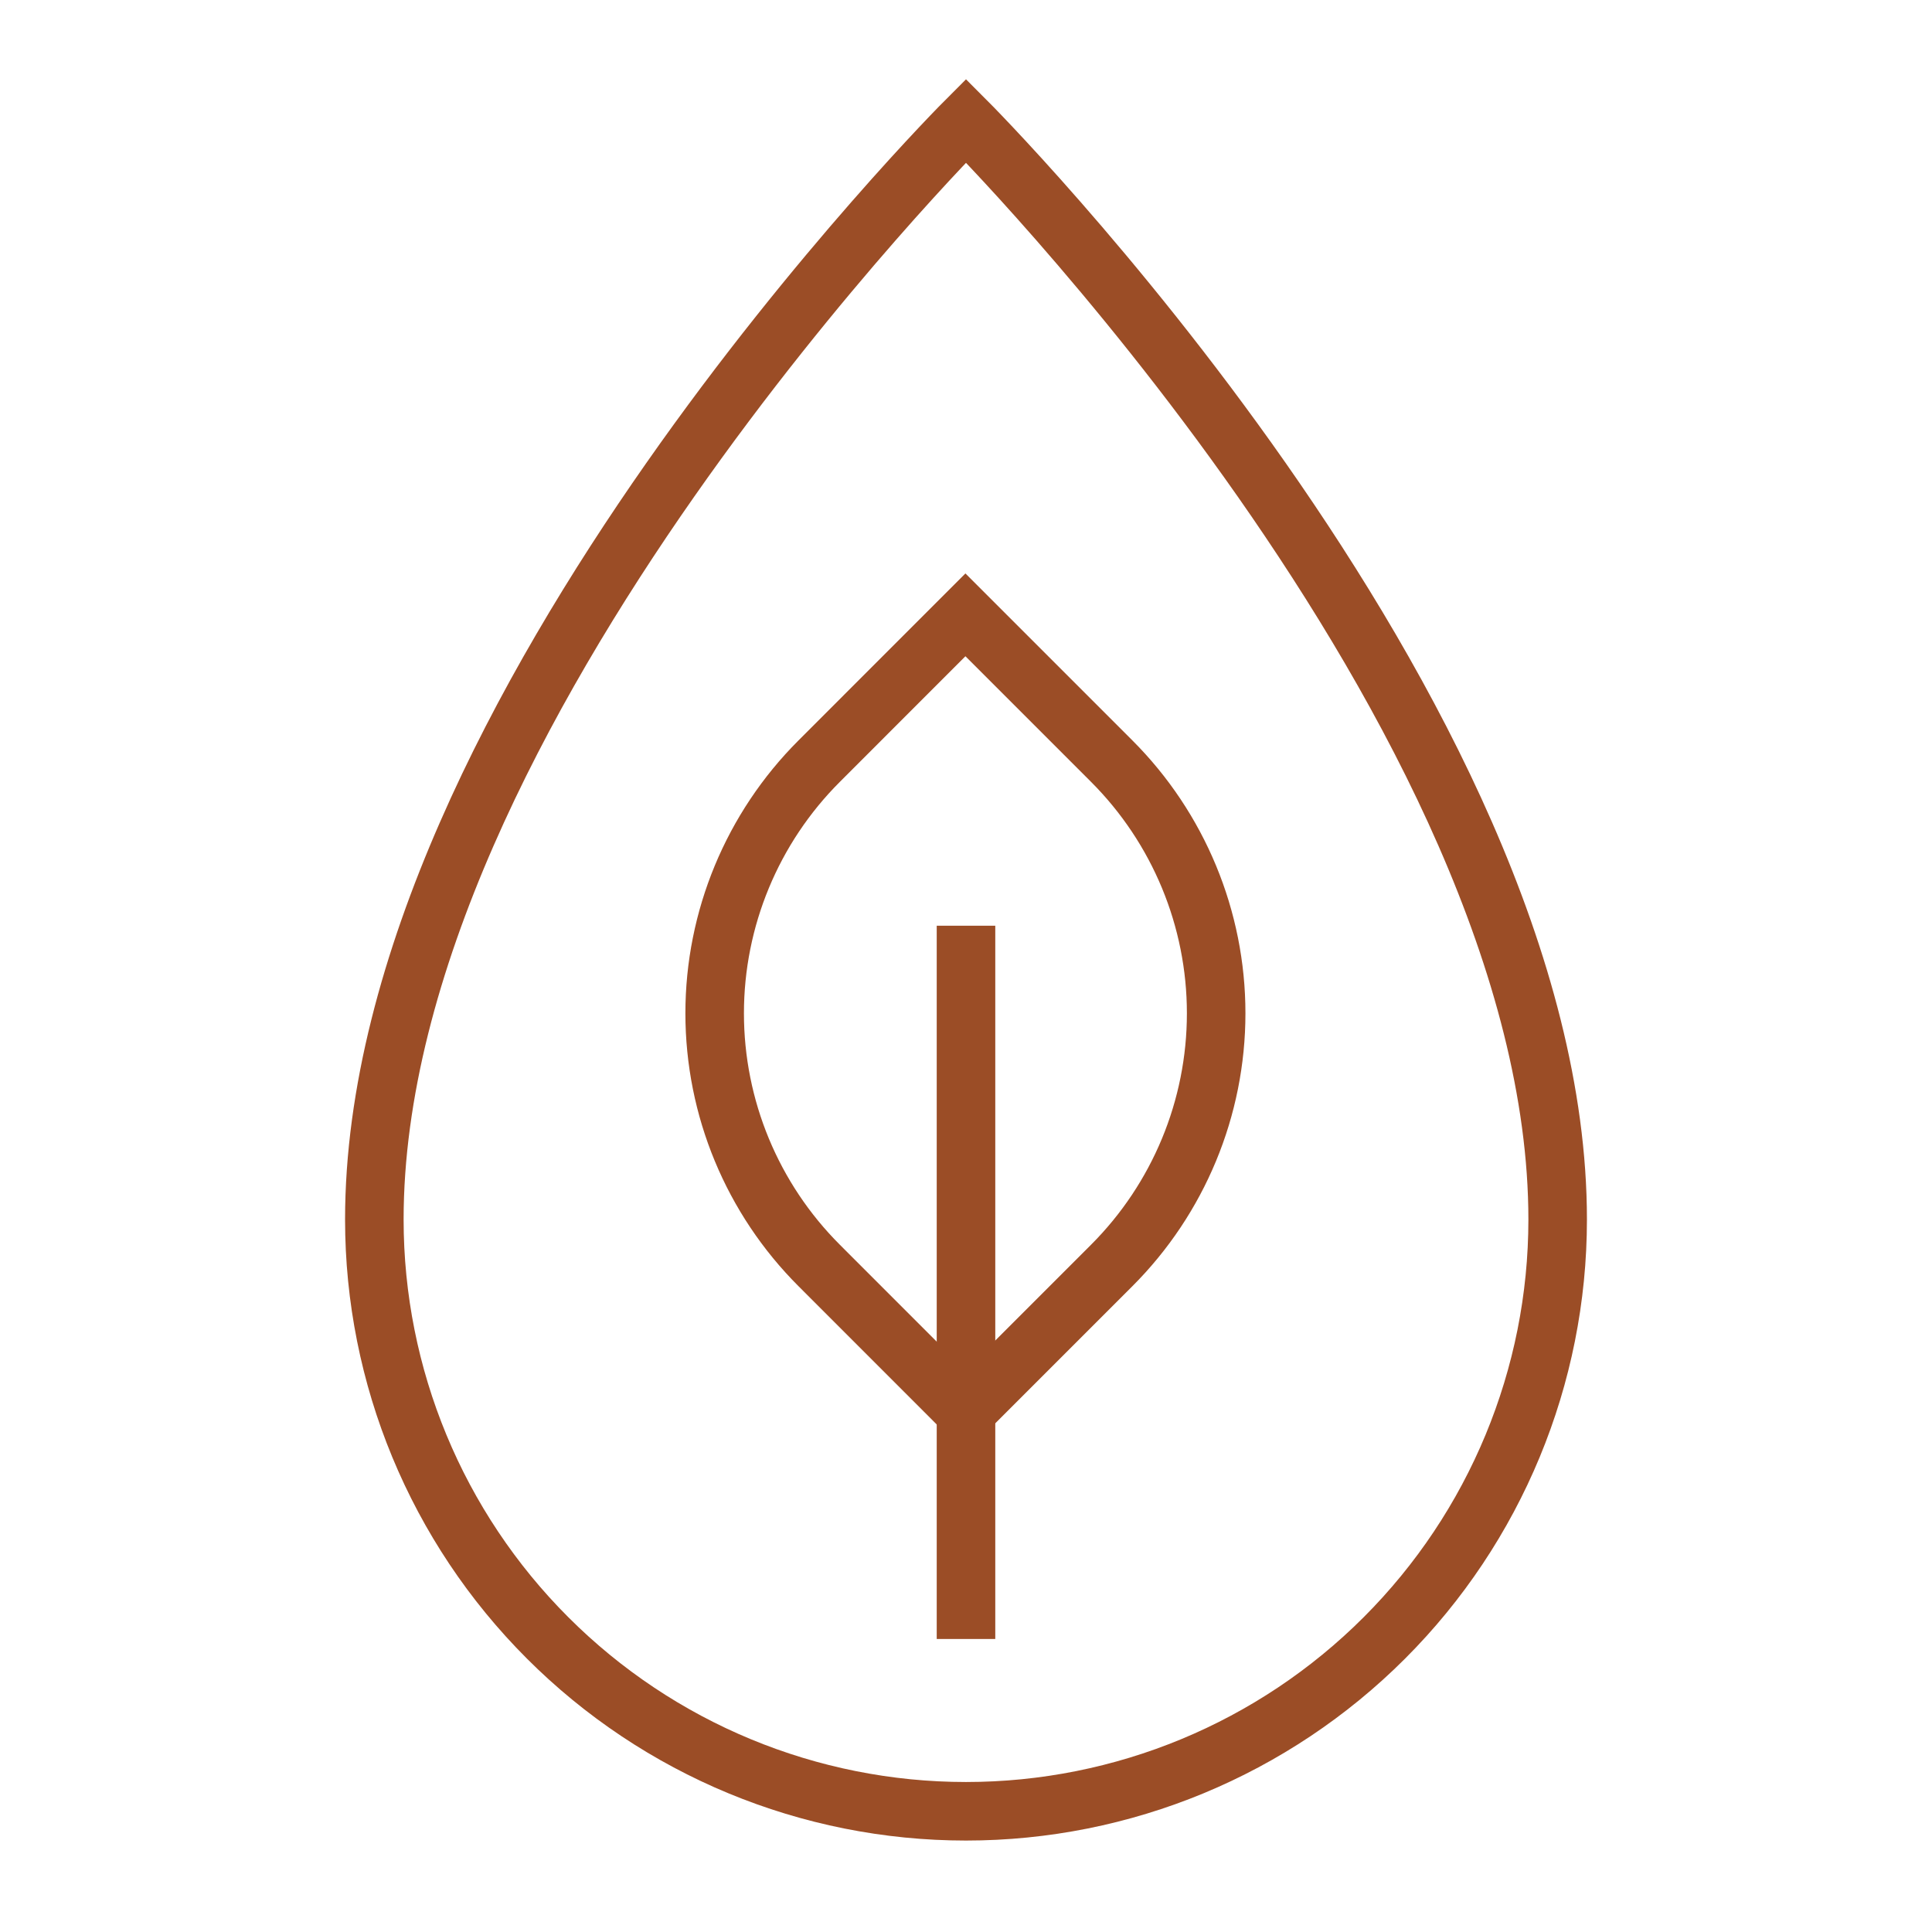 <?xml version="1.0" encoding="UTF-8"?>
<svg xmlns="http://www.w3.org/2000/svg" width="33" height="33" viewBox="0 0 33 33" fill="none">
  <path d="M26.606 20.831C26.606 23.512 25.541 26.082 23.646 27.977C21.751 29.873 19.18 30.938 16.5 30.938C13.819 30.938 11.249 29.873 9.354 27.977C7.458 26.082 6.394 23.512 6.394 20.831C6.394 12.169 16.5 2.062 16.5 2.062C16.5 2.062 26.606 12.169 26.606 20.831Z" stroke="#9B4D26" stroke-miterlimit="10"></path>
  <path d="M16.49 10.502L18.989 13.001C20.131 14.143 20.773 15.693 20.773 17.308C20.773 18.924 20.131 20.473 18.989 21.615L16.49 24.114L13.992 21.615C12.849 20.473 12.207 18.924 12.207 17.308C12.207 15.693 12.849 14.143 13.992 13.001L16.49 10.502Z" stroke="#9B4D26" stroke-miterlimit="10"></path>
  <path d="M16.5 27.995V15.812" stroke="#9B4D26" stroke-miterlimit="10"></path>
</svg>
